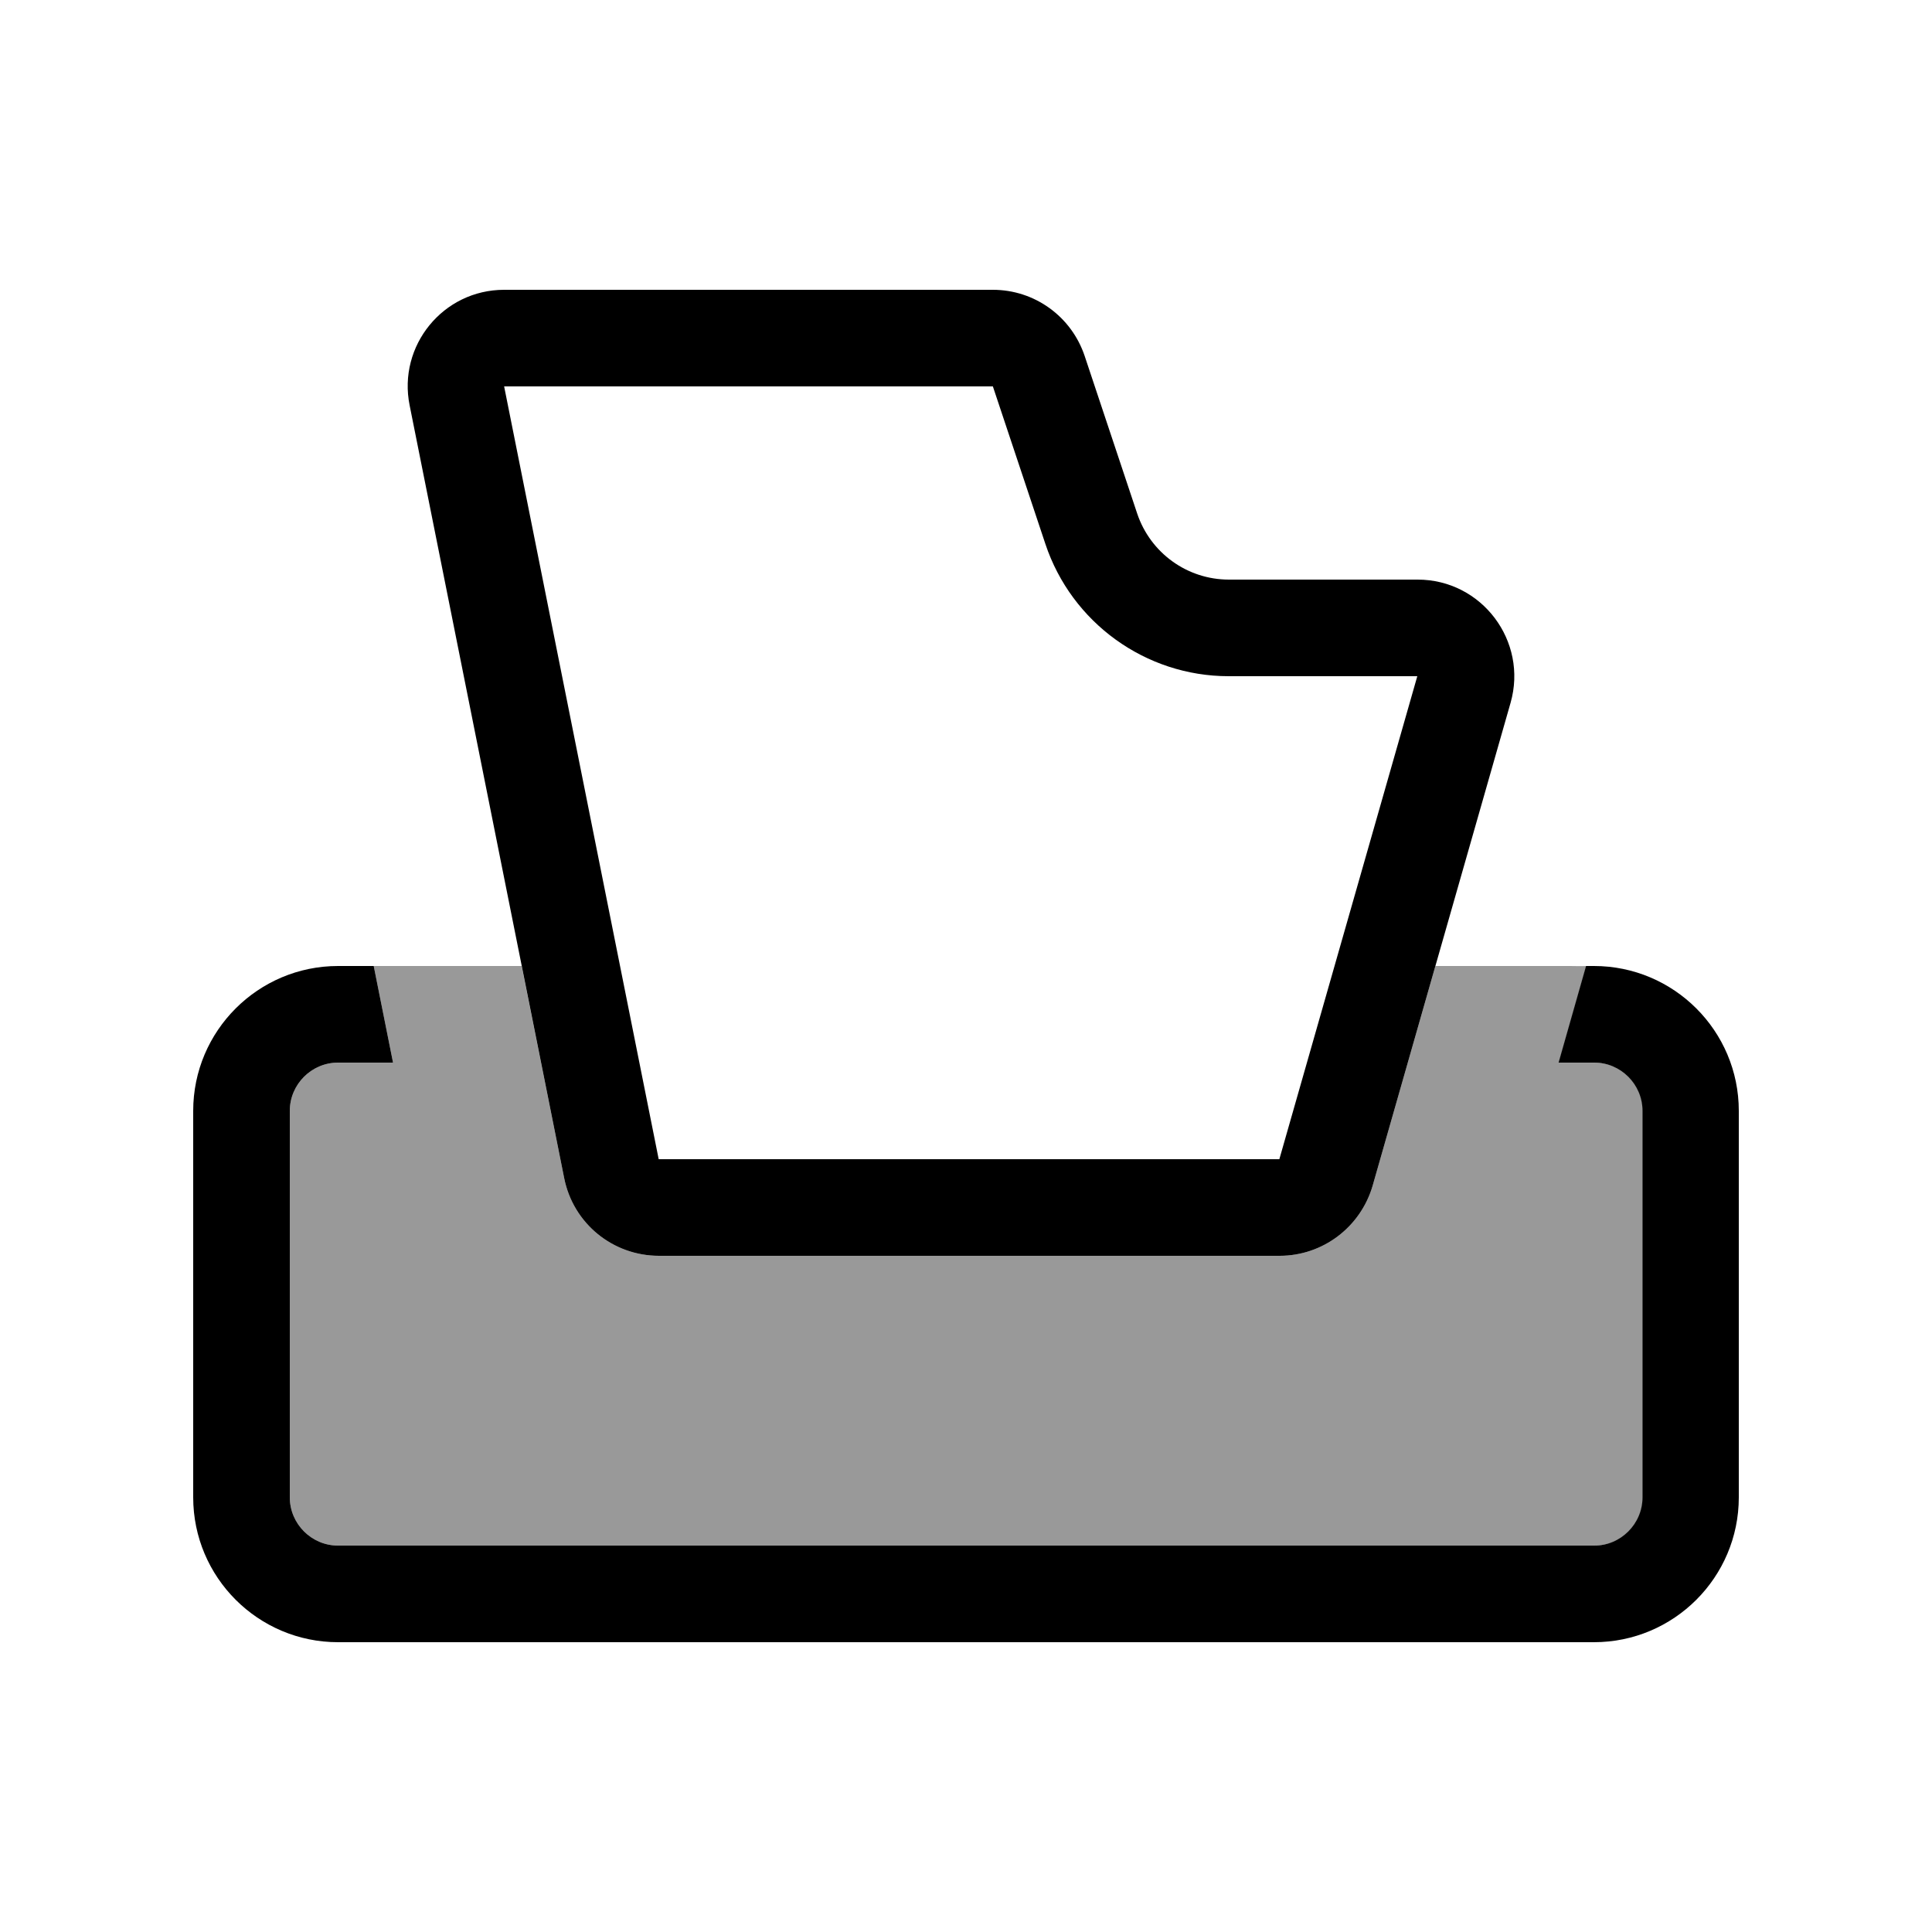 <svg xmlns="http://www.w3.org/2000/svg" viewBox="0 0 640 640"><!--! Font Awesome Pro 7.1.0 by @fontawesome - https://fontawesome.com License - https://fontawesome.com/license (Commercial License) Copyright 2025 Fonticons, Inc. --><path opacity=".4" fill="currentColor" d="M96 368C96 359.2 103.2 352 112 352L130.2 352L123.8 320L172.8 320L186.9 390.3C189.9 405.3 203 416 218.3 416L423.9 416C438.2 416 450.7 406.5 454.7 392.8L475.5 320L520.1 320C521.9 320 523.6 320.1 525.5 320L516.4 352L528.2 352C537 352 544.2 359.2 544.2 368L544.2 496C544.2 504.8 537 512 528.2 512L112 512C103.2 512 96 504.8 96 496L96 368z"/><path fill="currentColor" d="M167 128L328.9 128L346.3 180.2C355 206.3 379.5 224 407 224L469.5 224L423.8 384L218.2 384L167 128zM328.9 96L167 96C146.8 96 131.7 114.5 135.7 134.3L186.9 390.3C189.9 405.3 203 416 218.3 416L423.9 416C438.2 416 450.7 406.5 454.7 392.8L500.4 232.8C506.2 212.4 490.9 192 469.6 192L407.1 192C393.3 192 381.1 183.2 376.7 170.1L359.3 117.9C354.9 104.8 342.7 96 328.9 96zM123.8 320L112 320C85.5 320 64 341.5 64 368L64 496C64 522.5 85.5 544 112 544L528 544C554.5 544 576 522.5 576 496L576 368C576 341.5 554.5 320 528 320L525.4 320L516.3 352L528.1 352C536.9 352 544.1 359.2 544.1 368L544.1 496C544.1 504.8 536.9 512 528.1 512L112 512C103.2 512 96 504.8 96 496L96 368C96 359.2 103.2 352 112 352L130.2 352L123.8 320z"/></svg>
